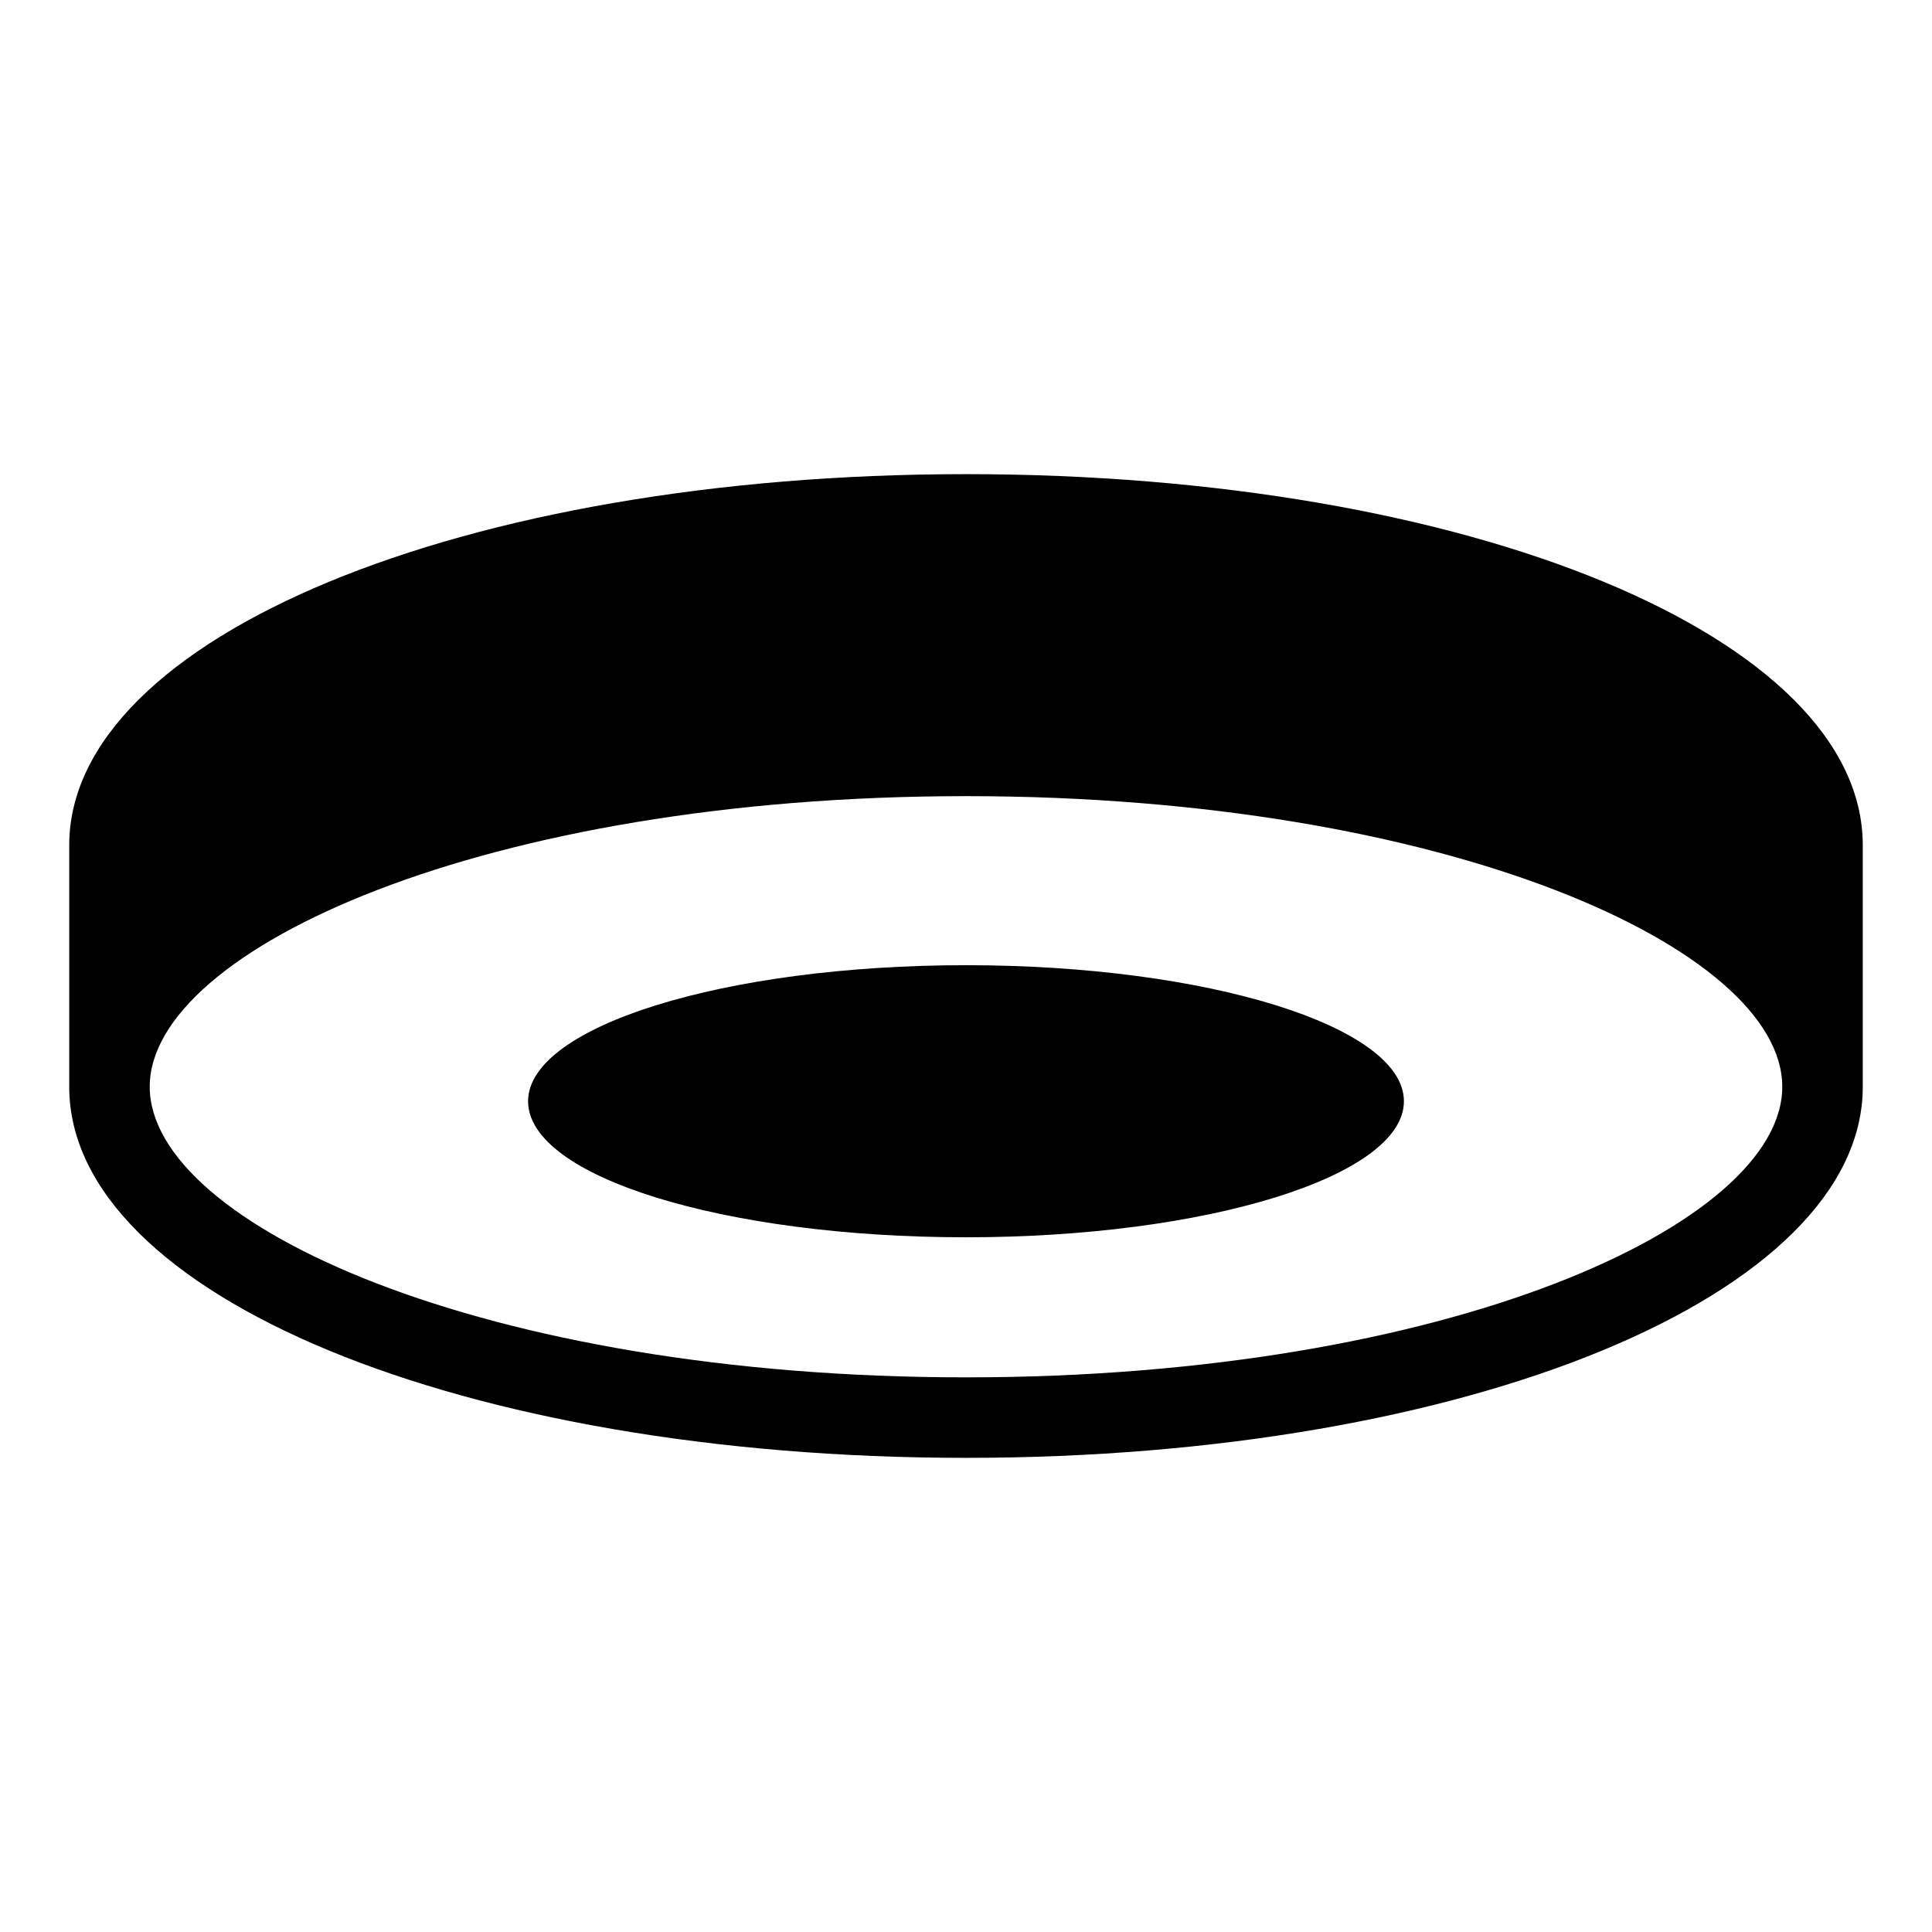 <?xml version="1.0" encoding="utf-8"?>
<!-- Generator: www.svgicons.com -->
<svg xmlns="http://www.w3.org/2000/svg" width="800" height="800" viewBox="0 0 24 24">
<path fill="currentColor" d="M12 5.89C5.75 5.89.86 7.92.86 10.5v3c0 2.59 4.89 4.61 11.14 4.61s11.14-2.03 11.14-4.61v-3c0-2.59-4.89-4.61-11.14-4.61m0 11.22c-5.98 0-10.14-1.9-10.14-3.61S6.03 9.89 12 9.89c5.98 0 10.14 1.9 10.14 3.61S17.98 17.11 12 17.11m5.44-3.43c0 .93-2.44 1.69-5.44 1.69s-5.44-.75-5.44-1.69c0-.93 2.44-1.69 5.44-1.69s5.44.76 5.44 1.69"/>
</svg>